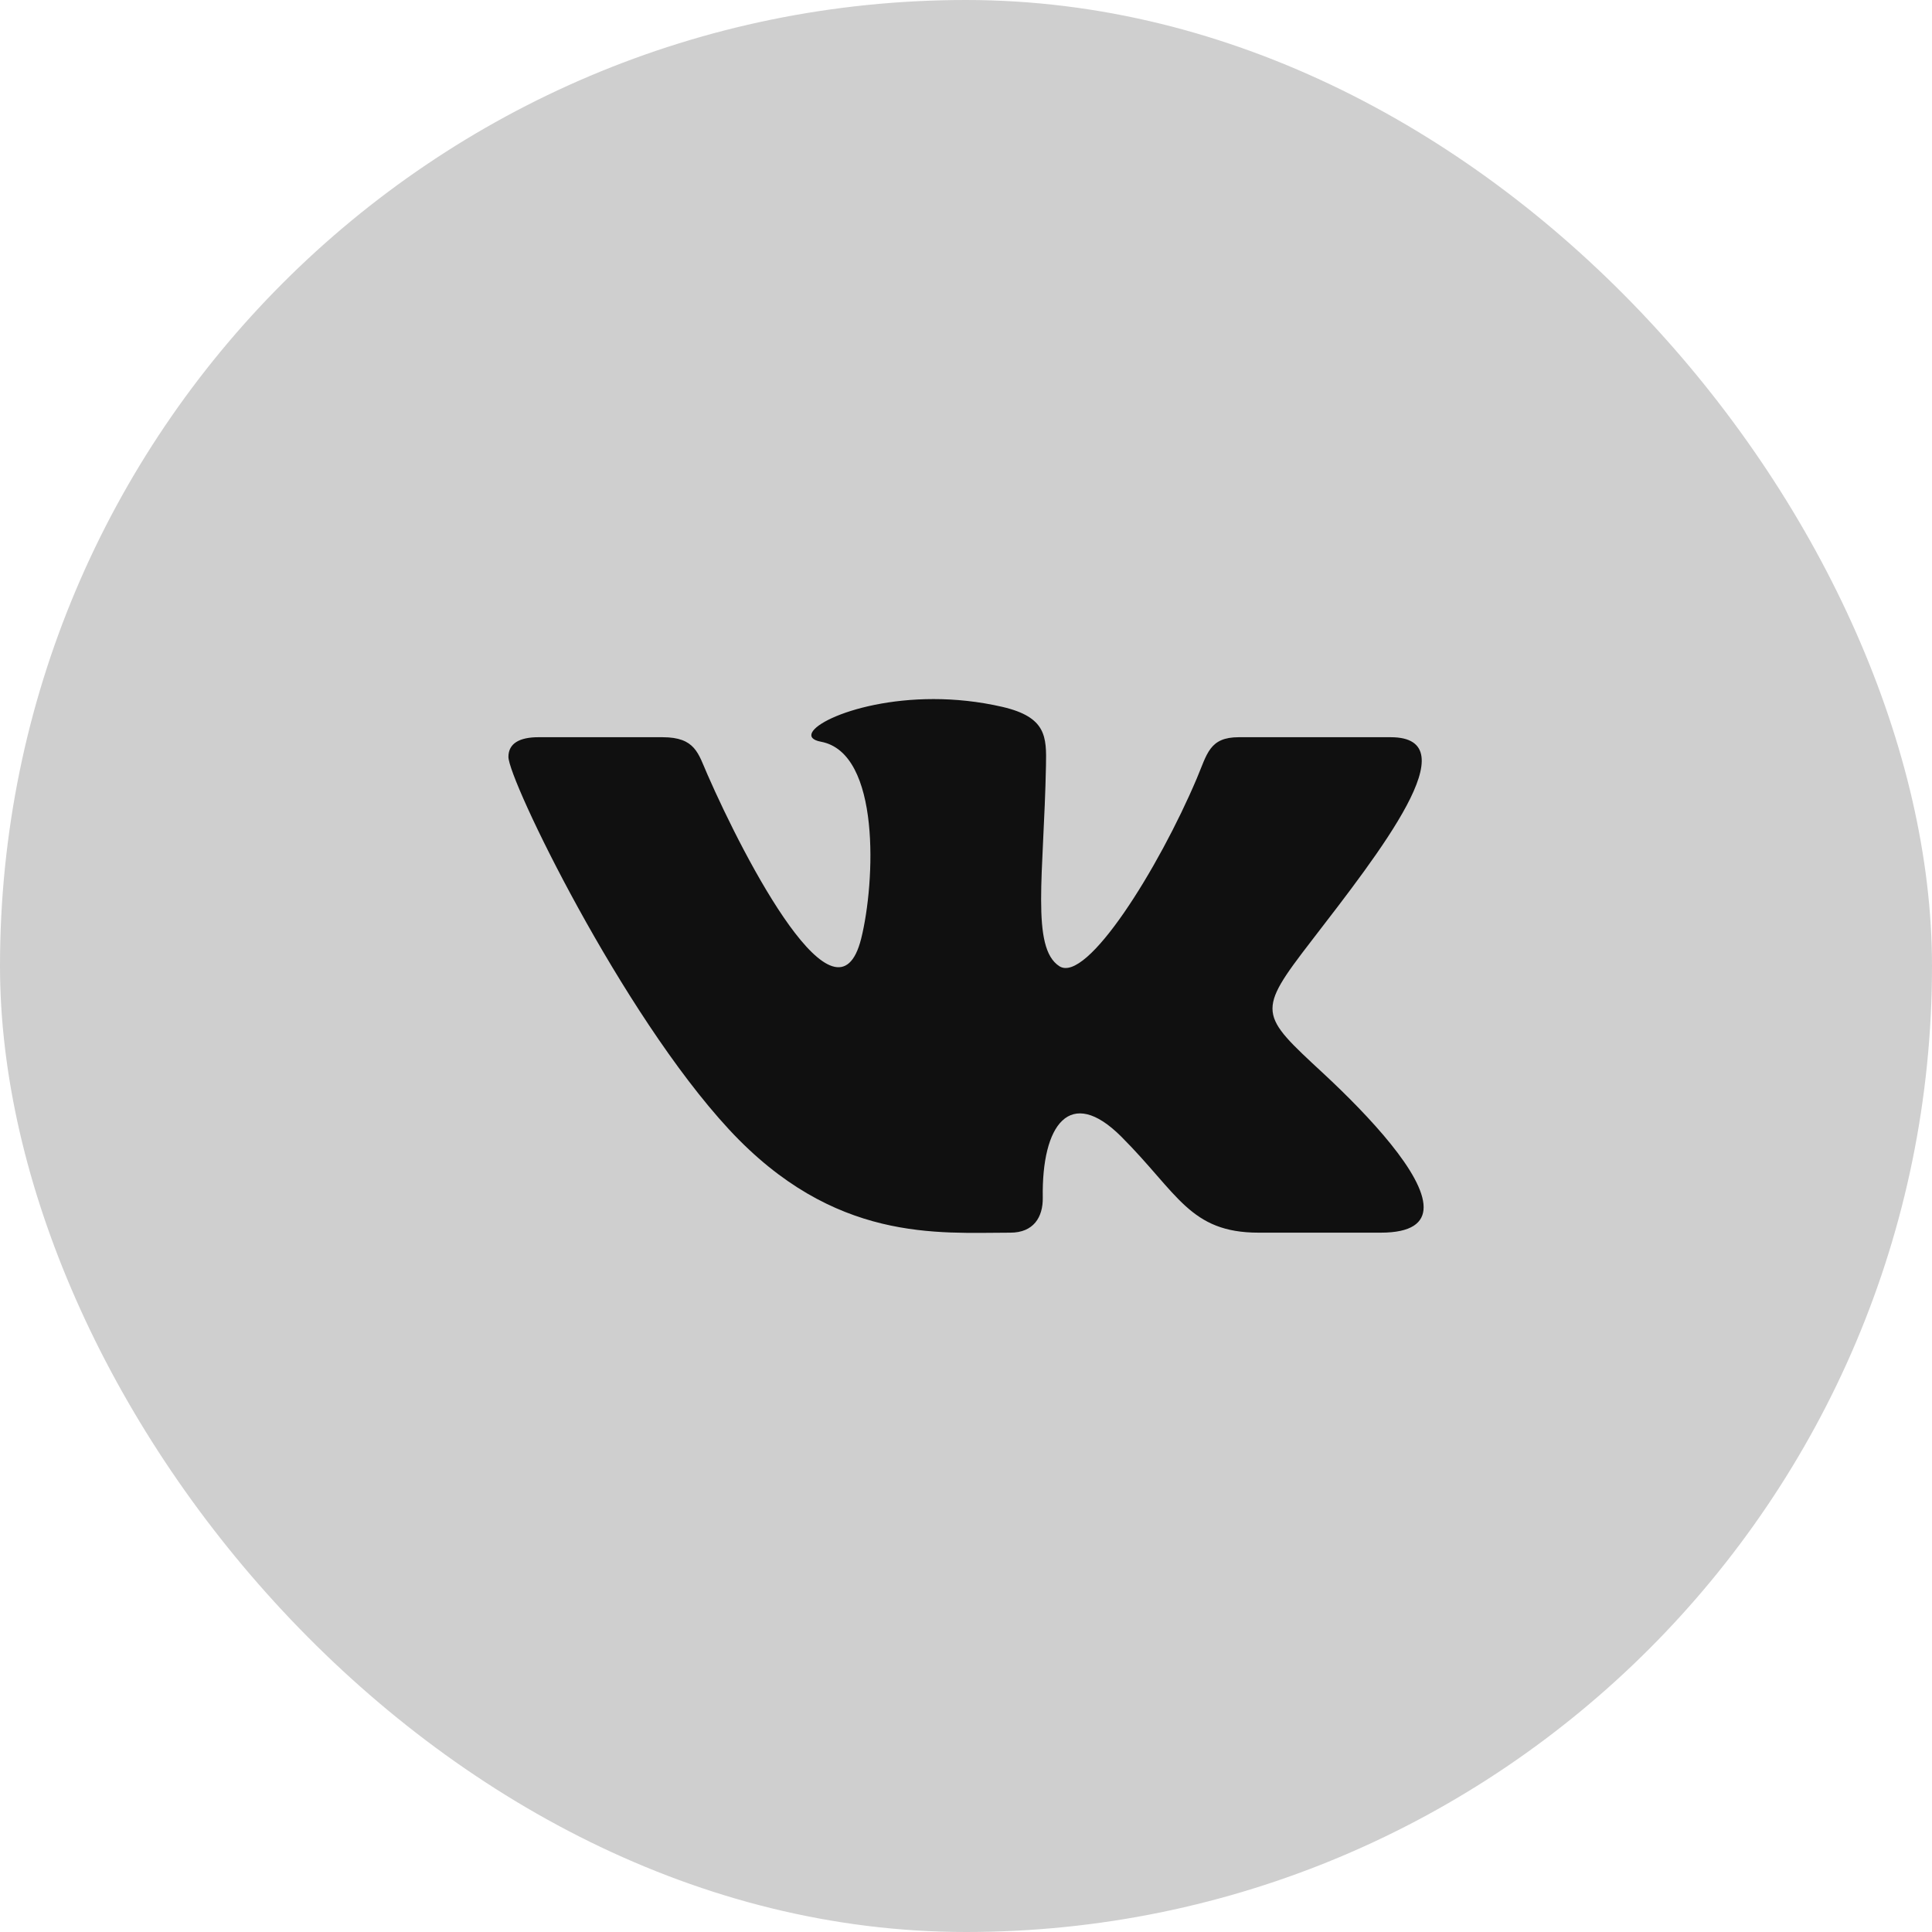 <?xml version="1.0" encoding="UTF-8"?> <svg xmlns="http://www.w3.org/2000/svg" width="38" height="38" viewBox="0 0 38 38" fill="none"> <rect width="38" height="38" rx="19" fill="#101010" fill-opacity="0.2"></rect> <g clip-path="url(#clip0_414_1796)"> <path d="M19.872 24.245C20.328 24.245 20.515 23.941 20.51 23.559C20.486 22.122 21.045 21.348 22.054 22.356C23.17 23.472 23.401 24.245 24.756 24.245H27.156C27.762 24.245 28.001 24.05 28.001 23.744C28.001 23.097 26.935 21.955 26.032 21.116C24.767 19.943 24.708 19.915 25.797 18.502C27.148 16.748 28.915 14.5 27.352 14.5H24.366C23.787 14.5 23.745 14.826 23.539 15.312C22.793 17.073 21.375 19.352 20.836 19.004C20.273 18.64 20.531 17.199 20.573 15.058C20.585 14.492 20.582 14.105 19.718 13.904C19.246 13.795 18.787 13.75 18.361 13.75C16.656 13.75 15.48 14.465 16.148 14.589C17.327 14.809 17.213 17.358 16.939 18.459C16.46 20.376 14.662 16.941 13.913 15.23C13.732 14.819 13.677 14.5 13.031 14.5H10.59C10.221 14.5 10 14.62 10 14.887C10 15.338 12.22 19.927 14.339 22.215C16.407 24.446 18.45 24.245 19.872 24.245V24.245Z" fill="#101010"></path> </g> <defs> <clipPath id="clip0_414_1796"> <rect width="18" height="18" fill="white" transform="translate(10 10)"></rect> </clipPath> </defs> </svg> 